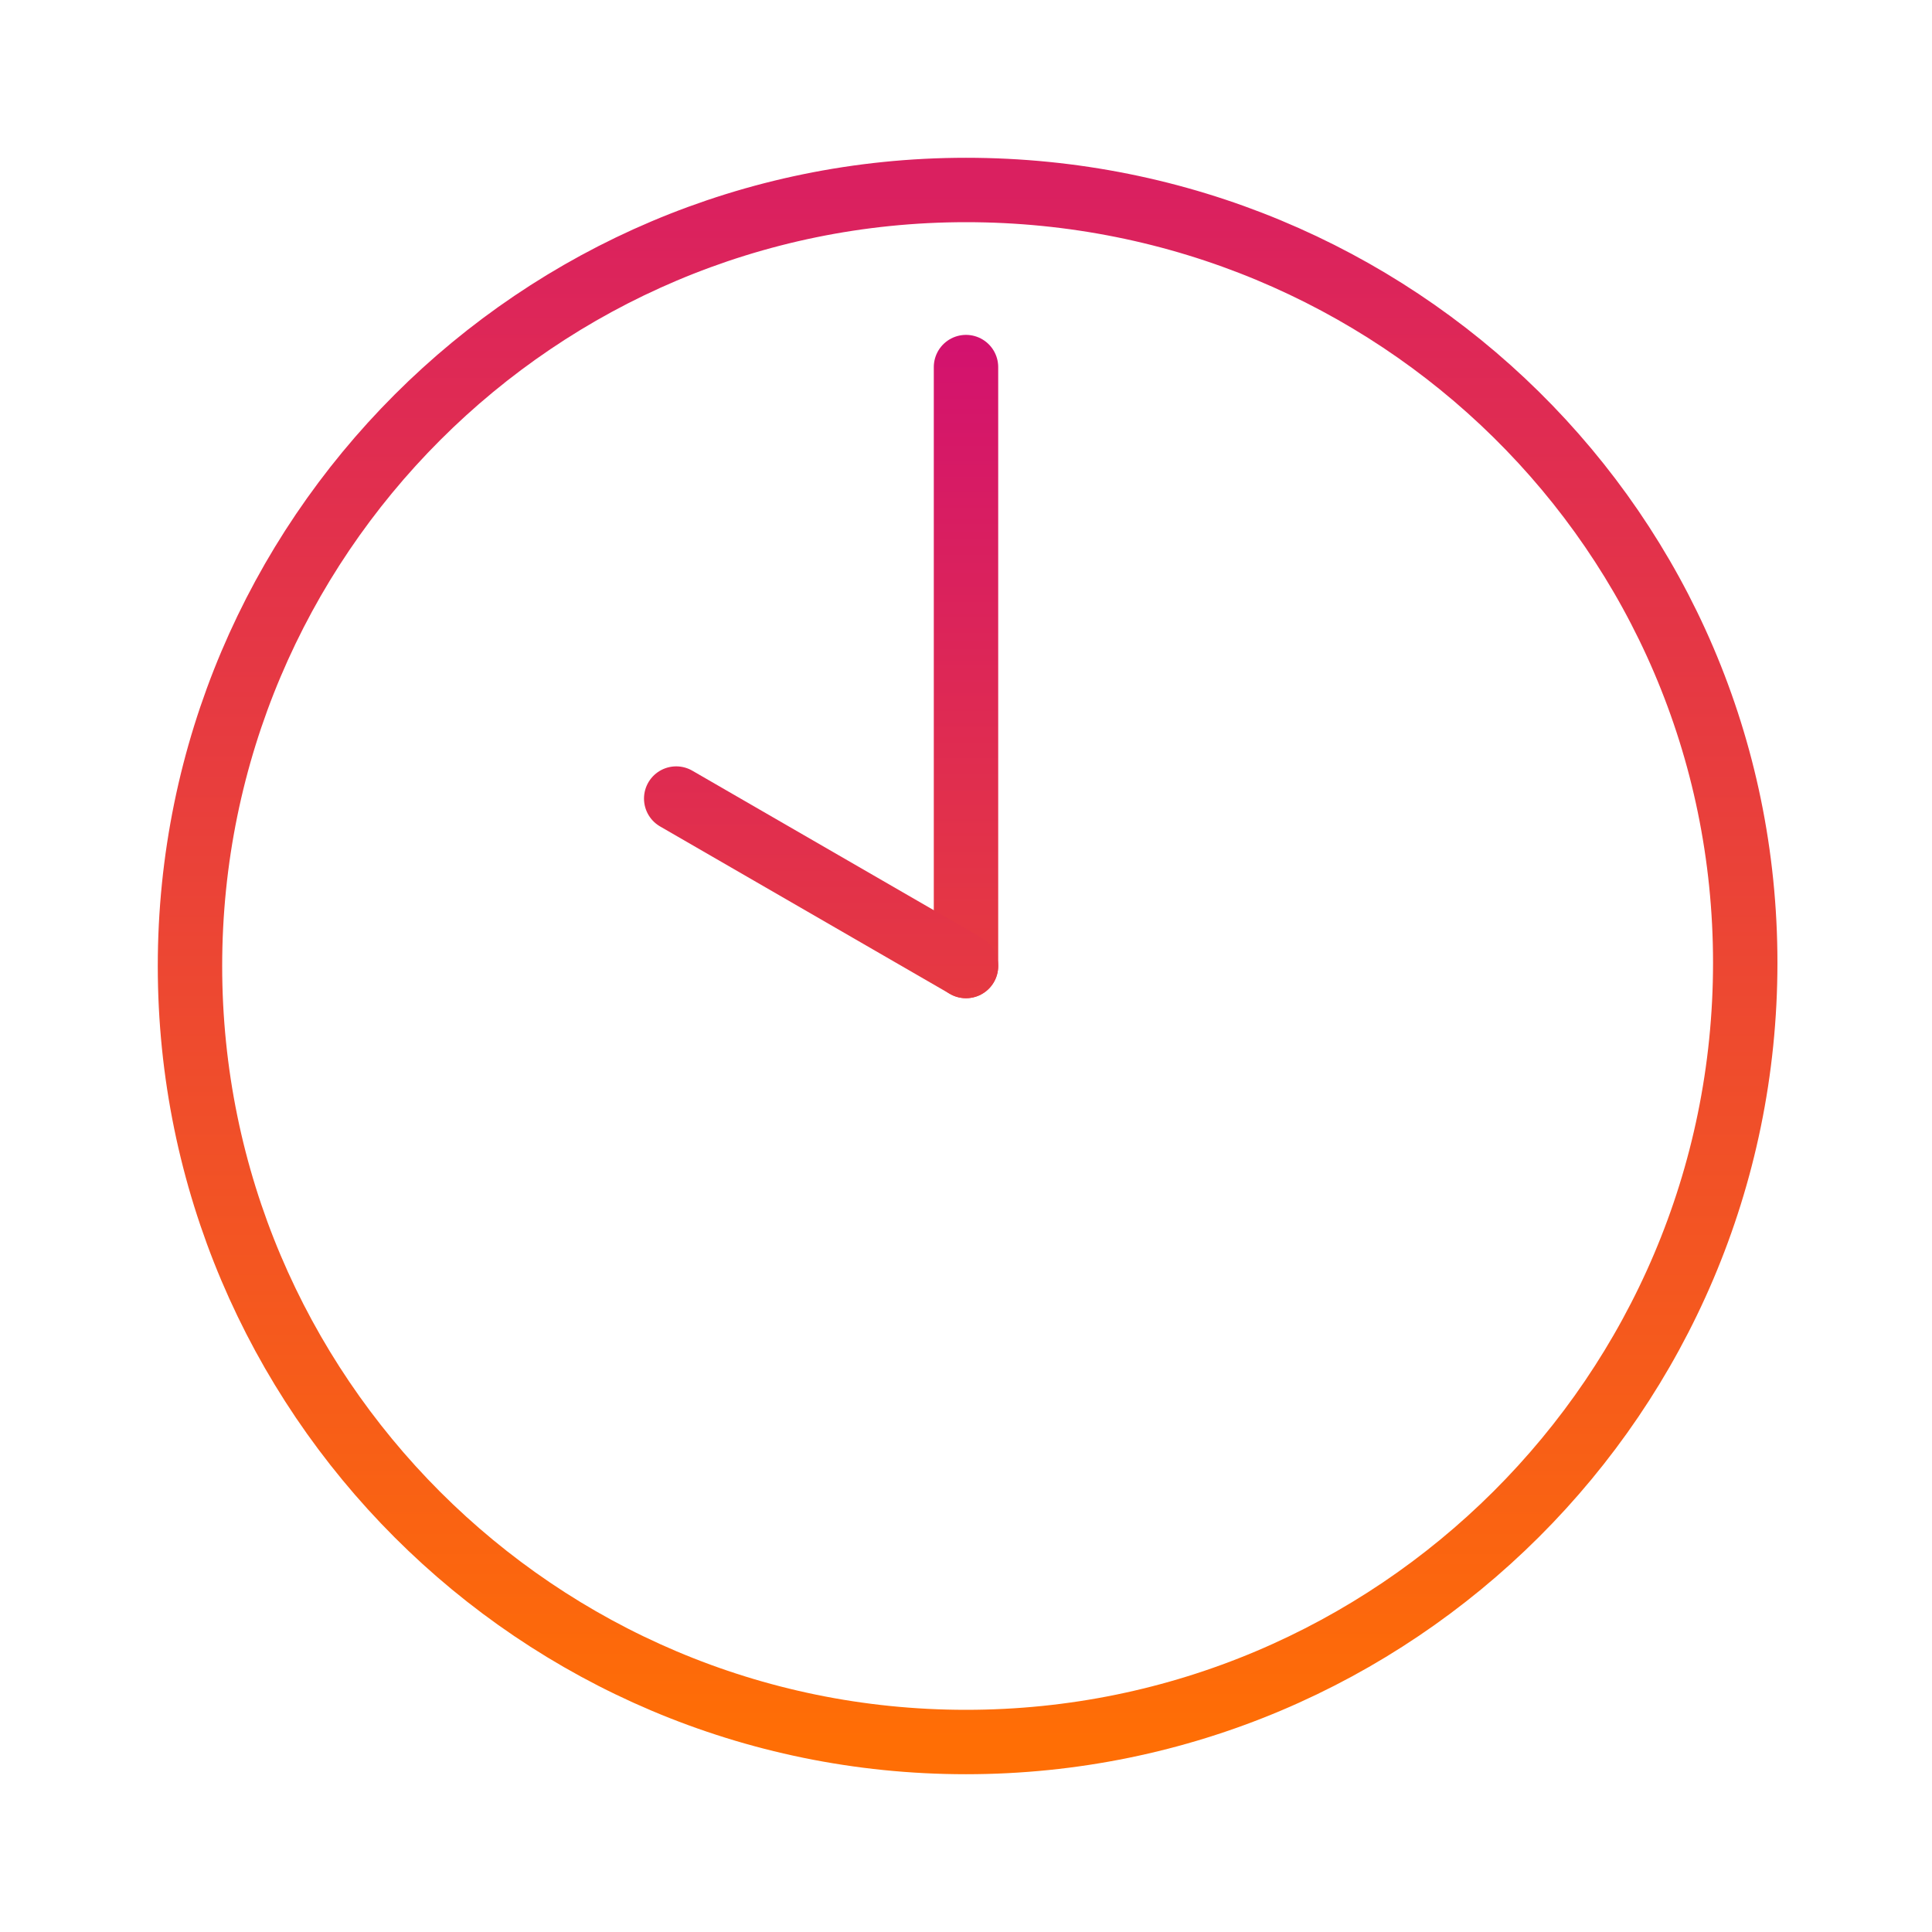 <?xml version="1.0" encoding="utf-8"?>
<!-- Generator: Adobe Illustrator 28.0.0, SVG Export Plug-In . SVG Version: 6.00 Build 0)  -->
<svg version="1.1" id="Layer_1" xmlns="http://www.w3.org/2000/svg" xmlns:xlink="http://www.w3.org/1999/xlink" x="0px" y="0px"
	 viewBox="0 0 60 60" style="enable-background:new 0 0 60 60;" xml:space="preserve">
<style type="text/css">
	.st0{fill:none;stroke:url(#SVGID_1_);stroke-width:2;stroke-linecap:round;stroke-linejoin:round;}
	
		.st1{fill:none;stroke:url(#SVGID_00000010274421536298080300000003302750484496589458_);stroke-width:2;stroke-linecap:round;stroke-linejoin:round;}
	
		.st2{fill:none;stroke:url(#SVGID_00000048485467020813438120000016803567976072042629_);stroke-width:2;stroke-linecap:round;stroke-linejoin:round;}
</style>
<g>
	
		<linearGradient id="SVGID_1_" gradientUnits="userSpaceOnUse" x1="30" y1="56.15" x2="30" y2="7.85" gradientTransform="matrix(1 0 0 -1 0 62)">
		<stop  offset="0" style="stop-color:#DA2060"/>
		<stop  offset="1" style="stop-color:#FF6E05"/>
	</linearGradient>
	<path class="st0" d="M30,54.1c13.3,0,24.2-10.8,24.2-24.2S43.3,5.9,30,5.9C16.7,5.9,5.9,16.7,5.9,30S16.7,54.1,30,54.1z"/>
	
		<linearGradient id="SVGID_00000137093590249668064500000002131222779255232656_" gradientUnits="userSpaceOnUse" x1="30" y1="57.149" x2="30" y2="6.642" gradientTransform="matrix(1 0 0 -1 0 62)">
		<stop  offset="0" style="stop-color:#CD067C"/>
		<stop  offset="1" style="stop-color:#FF6E05"/>
	</linearGradient>
	
		<path style="fill:none;stroke:url(#SVGID_00000137093590249668064500000002131222779255232656_);stroke-width:2;stroke-linecap:round;stroke-linejoin:round;" d="
		M30,11.4V30"/>
	
		<linearGradient id="SVGID_00000124138347285151841360000007120882459410683787_" gradientUnits="userSpaceOnUse" x1="25.484" y1="56.188" x2="25.484" y2="5.39" gradientTransform="matrix(1 0 0 -1 0 62)">
		<stop  offset="0" style="stop-color:#CD067C"/>
		<stop  offset="1" style="stop-color:#FF6E05"/>
	</linearGradient>
	
		<path style="fill:none;stroke:url(#SVGID_00000124138347285151841360000007120882459410683787_);stroke-width:2;stroke-linecap:round;stroke-linejoin:round;" d="
		M21,24.8l9,5.2"/>
</g>
</svg>
